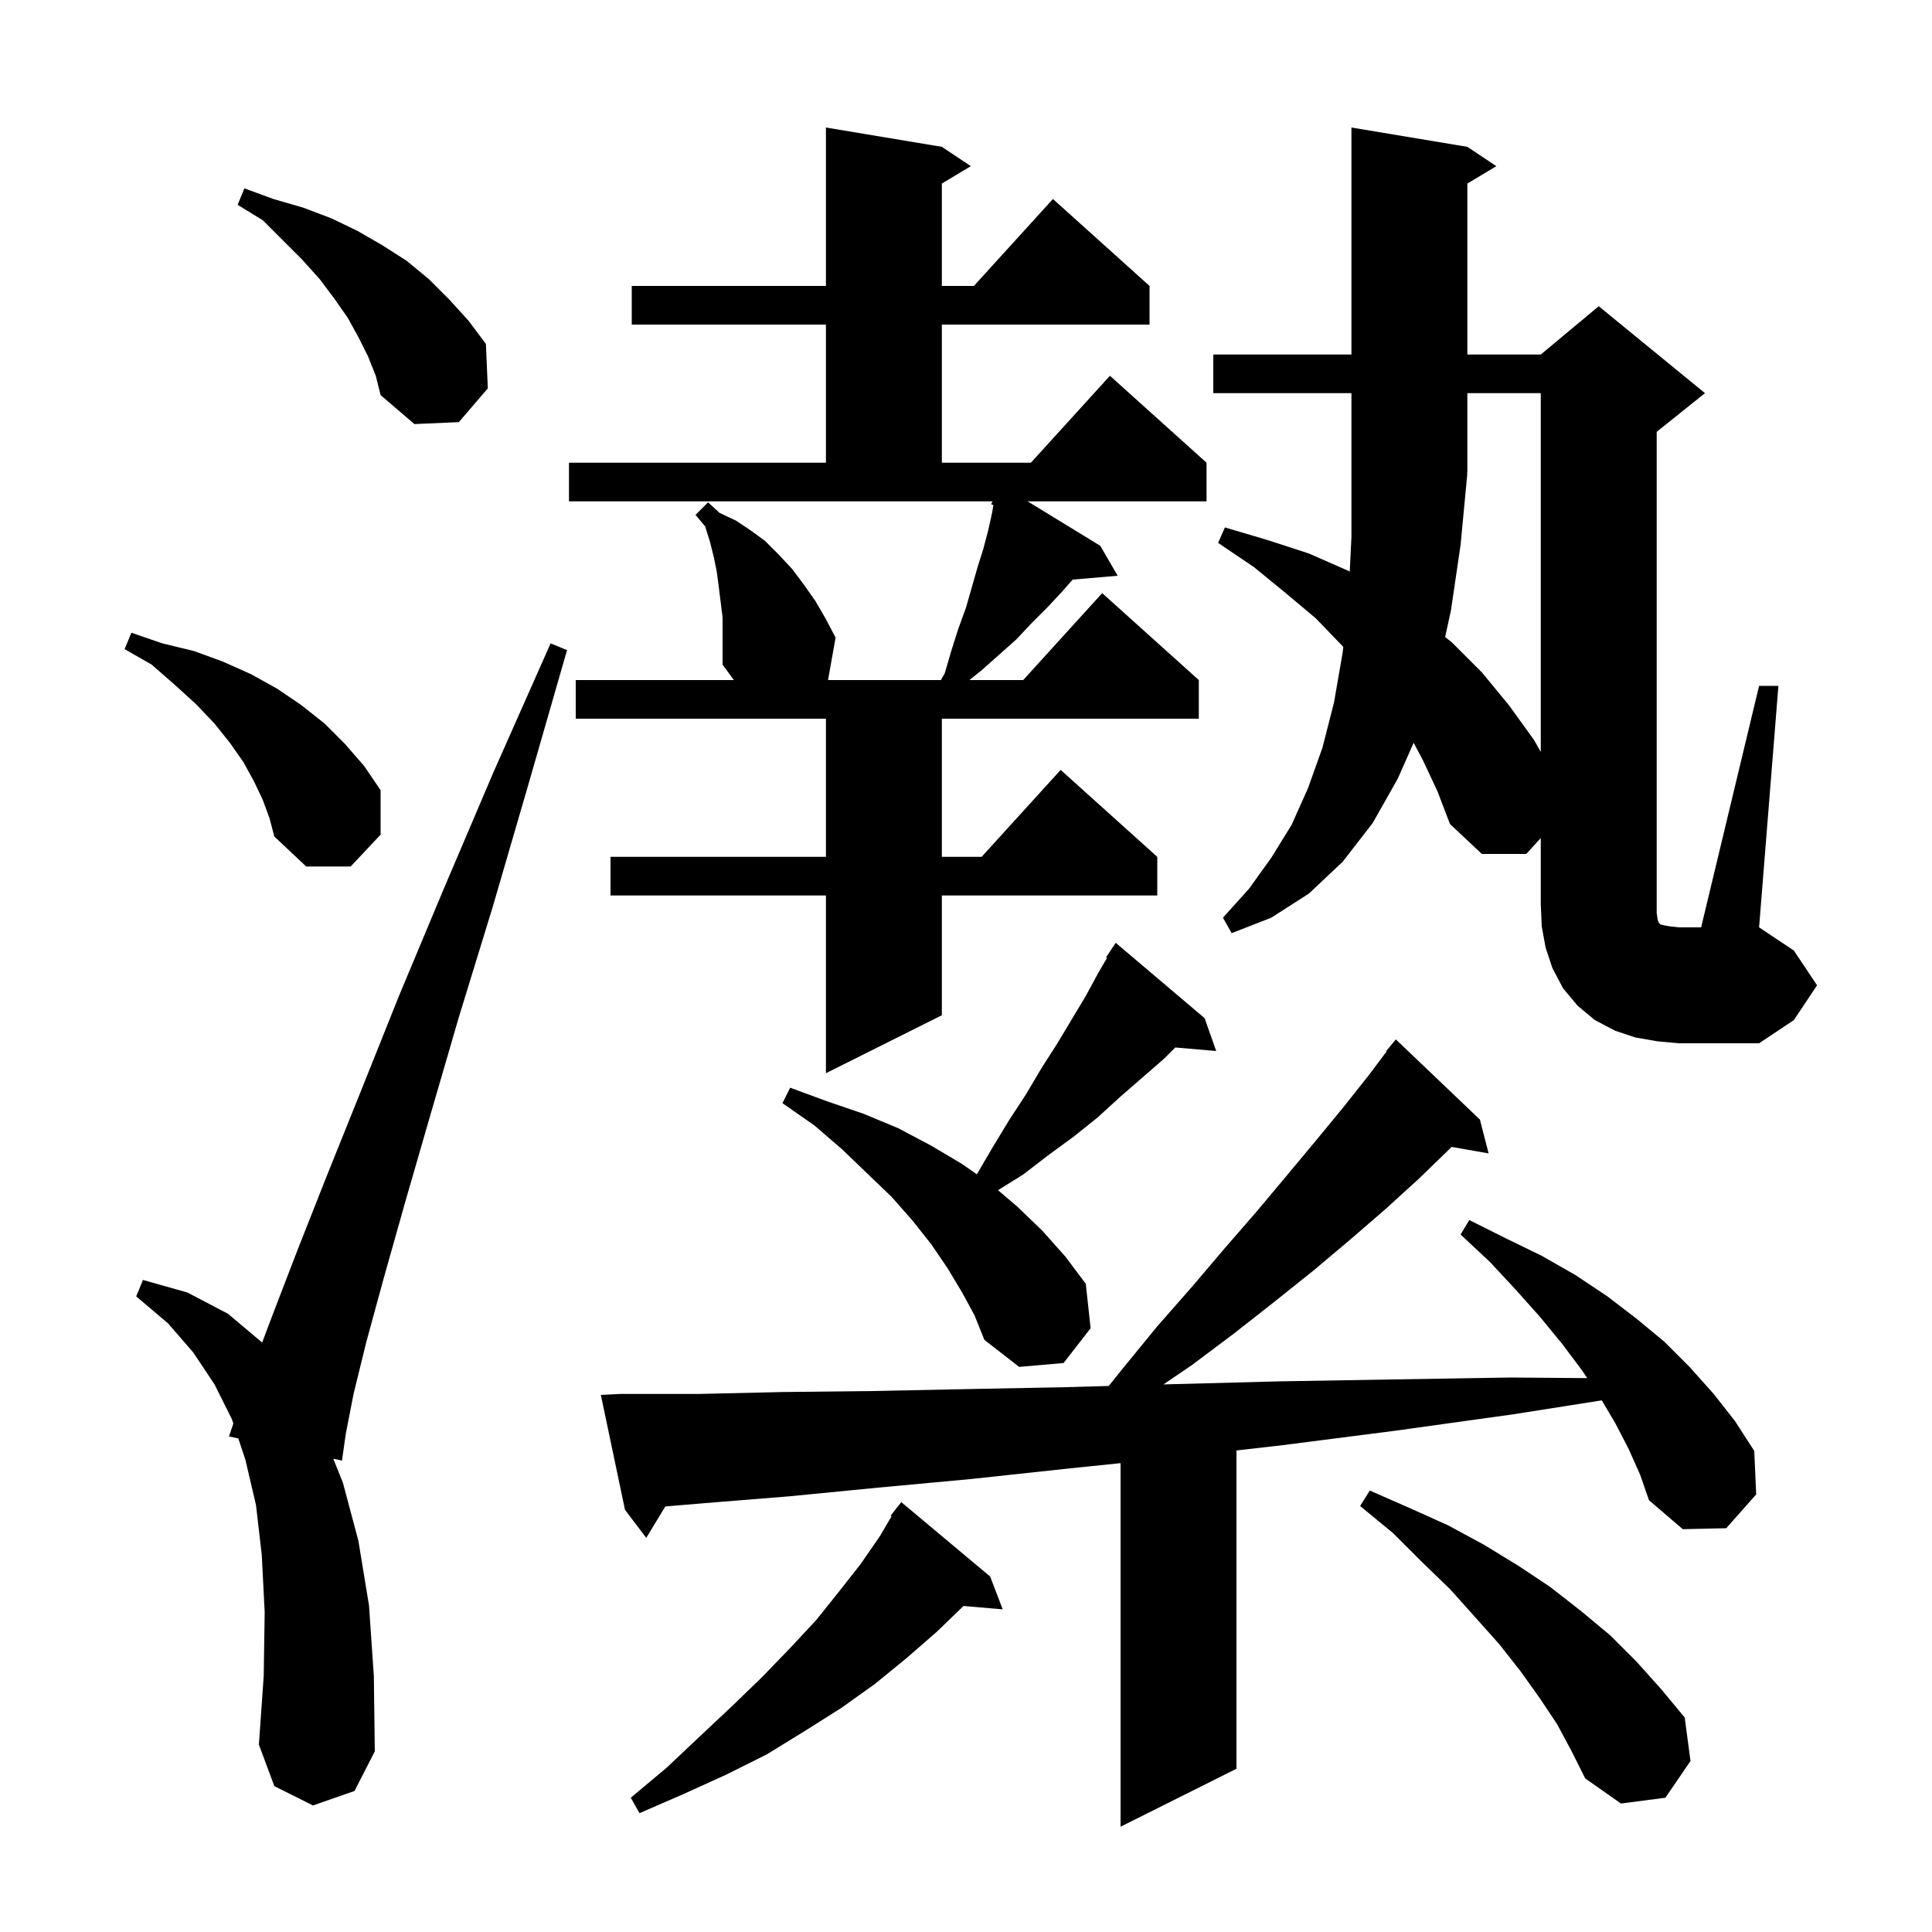 <svg xmlns="http://www.w3.org/2000/svg" xmlns:xlink="http://www.w3.org/1999/xlink" version="1.1" baseProfile="full" viewBox="0 0 200 200" width="200" height="200"><g fill="currentColor"><path d="M 168.6 150.0 L 167.2 147.3 L 165.816 144.964 L 156.7 146.4 L 144.5 148.1 L 132.8 149.6 L 128.0 150.152 L 128.0 183.1 L 116.0 189.1 L 116.0 151.465 L 110.8 152.0 L 100.6 153.1 L 90.9 154.0 L 81.7 154.9 L 73.0 155.6 L 68.872 155.948 L 66.9 159.2 L 64.7 156.3 L 62.2 144.4 L 64.2 144.3 L 72.4 144.3 L 81.1 144.1 L 90.3 144.0 L 100.0 143.8 L 110.3 143.6 L 114.773 143.475 L 116.2 141.7 L 119.8 137.3 L 123.4 133.2 L 126.8 129.2 L 130.1 125.4 L 133.2 121.7 L 136.2 118.1 L 139.0 114.7 L 141.7 111.3 L 143.548 108.835 L 143.5 108.8 L 144.5 107.6 L 153.2 115.9 L 154.1 119.4 L 150.276 118.729 L 150.1 118.9 L 146.9 122.0 L 143.5 125.1 L 139.8 128.3 L 136.0 131.5 L 132.0 134.7 L 127.8 138.0 L 123.4 141.3 L 120.439 143.316 L 121.0 143.3 L 132.3 143.0 L 144.1 142.8 L 156.4 142.6 L 164.308 142.662 L 163.8 141.9 L 161.7 139.1 L 159.4 136.3 L 156.9 133.5 L 154.2 130.6 L 151.2 127.8 L 152.1 126.3 L 155.9 128.2 L 159.6 130.0 L 163.1 132.0 L 166.4 134.2 L 169.4 136.5 L 172.3 138.9 L 174.9 141.5 L 177.4 144.3 L 179.6 147.1 L 181.6 150.2 L 181.8 154.7 L 178.7 158.2 L 174.2 158.3 L 170.7 155.3 L 169.8 152.7 Z M 102.5 163.2 L 103.8 166.6 L 99.744 166.25 L 97.0 168.9 L 93.9 171.6 L 90.6 174.3 L 87.1 176.8 L 83.3 179.2 L 79.4 181.6 L 75.2 183.7 L 70.8 185.7 L 66.2 187.7 L 65.3 186.1 L 69.0 183.0 L 72.5 179.7 L 75.8 176.6 L 78.9 173.6 L 81.8 170.6 L 84.5 167.7 L 86.9 164.7 L 89.1 161.9 L 91.1 159.0 L 92.296 156.959 L 92.2 156.9 L 92.716 156.243 L 92.8 156.1 L 92.818 156.113 L 93.3 155.5 Z M 161.2 178.5 L 159.4 175.8 L 157.4 173.0 L 155.2 170.2 L 152.7 167.4 L 150.1 164.5 L 147.2 161.7 L 144.2 158.7 L 140.8 155.9 L 141.8 154.3 L 145.9 156.1 L 149.9 157.9 L 153.6 159.9 L 157.2 162.1 L 160.5 164.3 L 163.7 166.8 L 166.7 169.3 L 169.4 172.0 L 172.0 174.9 L 174.4 177.8 L 175.0 182.3 L 172.4 186.1 L 167.8 186.7 L 164.1 184.1 L 162.7 181.3 Z M 32.4 186.9 L 28.4 184.9 L 26.8 180.6 L 27.3 173.5 L 27.4 166.9 L 27.1 161.0 L 26.5 155.8 L 25.4 151.1 L 24.669 148.907 L 23.7 148.7 L 24.157 147.371 L 24.0 146.9 L 22.2 143.3 L 20.0 140.0 L 17.4 137.0 L 14.1 134.2 L 14.8 132.5 L 19.4 133.8 L 23.6 136.0 L 27.138 138.979 L 28.3 135.9 L 30.8 129.4 L 33.8 121.8 L 37.3 113.1 L 41.3 103.1 L 45.9 92.1 L 51.1 79.9 L 57.0 66.6 L 58.7 67.3 L 54.7 81.2 L 51.0 93.9 L 47.5 105.3 L 44.5 115.6 L 41.9 124.6 L 39.7 132.4 L 37.9 139.0 L 36.6 144.3 L 35.8 148.4 L 35.4 151.2 L 34.503 151.008 L 35.5 153.5 L 37.1 159.5 L 38.2 166.2 L 38.7 173.5 L 38.8 181.3 L 36.7 185.4 Z M 99.6 133.8 L 98.1 131.3 L 96.4 128.8 L 94.5 126.4 L 92.3 123.9 L 89.8 121.5 L 87.2 119.0 L 84.3 116.5 L 81.0 114.2 L 81.8 112.6 L 85.6 114.0 L 89.4 115.3 L 93.0 116.8 L 96.4 118.6 L 99.6 120.5 L 101.121 121.565 L 102.8 118.7 L 104.5 115.9 L 106.2 113.3 L 107.8 110.6 L 109.4 108.1 L 112.4 103.1 L 113.7 100.7 L 114.598 99.161 L 114.5 99.1 L 115.5 97.6 L 124.7 105.4 L 125.9 108.8 L 121.665 108.435 L 120.5 109.6 L 115.9 113.6 L 113.6 115.7 L 111.1 117.7 L 108.5 119.6 L 105.9 121.6 L 103.312 123.206 L 105.3 124.9 L 107.9 127.4 L 110.3 130.1 L 112.4 132.9 L 112.9 137.5 L 110.1 141.1 L 105.5 141.5 L 101.9 138.7 L 100.9 136.2 Z M 74.4 60.7 L 74.2 59.2 L 73.9 57.7 L 73.5 56.1 L 73.0 54.5 L 72.0 53.3 L 73.3 52.0 L 74.5 53.1 L 76.2 53.9 L 77.7 54.9 L 79.2 56.0 L 80.6 57.4 L 82.0 58.9 L 83.2 60.5 L 84.4 62.2 L 85.5 64.1 L 86.5 66.0 L 85.718 70.4 L 97.4 70.4 L 97.8 69.7 L 98.5 67.3 L 99.2 65.1 L 100.0 62.9 L 101.2 58.7 L 101.8 56.8 L 102.3 54.9 L 102.7 53.1 L 102.835 52.289 L 102.6 52.2 L 102.75 51.9 L 58.9 51.9 L 58.9 47.9 L 85.5 47.9 L 85.5 33.6 L 65.4 33.6 L 65.4 29.6 L 85.5 29.6 L 85.5 13.2 L 97.5 15.2 L 100.5 17.2 L 97.5 19.0 L 97.5 29.6 L 100.818 29.6 L 109.0 20.6 L 119.0 29.6 L 119.0 33.6 L 97.5 33.6 L 97.5 47.9 L 106.718 47.9 L 114.9 38.9 L 124.9 47.9 L 124.9 51.9 L 106.379 51.9 L 113.9 56.5 L 115.7 59.6 L 111.036 60.002 L 109.9 61.3 L 108.4 62.9 L 106.8 64.5 L 105.2 66.2 L 101.6 69.4 L 100.35 70.4 L 105.918 70.4 L 114.1 61.4 L 124.1 70.4 L 124.1 74.4 L 97.5 74.4 L 97.5 88.7 L 101.618 88.7 L 109.8 79.7 L 119.8 88.7 L 119.8 92.7 L 97.5 92.7 L 97.5 105.1 L 85.5 111.1 L 85.5 92.7 L 63.2 92.7 L 63.2 88.7 L 85.5 88.7 L 85.5 74.4 L 59.6 74.4 L 59.6 70.4 L 75.968 70.4 L 74.8 68.8 L 74.8 63.9 Z M 182.1 71.0 L 184.1 71.0 L 182.1 96.0 L 185.7 98.4 L 188.1 102.0 L 185.7 105.6 L 182.1 108.0 L 173.8 108.0 L 171.6 107.8 L 169.3 107.4 L 167.2 106.7 L 165.1 105.6 L 163.3 104.1 L 161.8 102.3 L 160.7 100.2 L 160.0 98.1 L 159.6 95.9 L 159.5 93.6 L 159.5 86.755 L 158.0 88.4 L 153.4 88.4 L 150.1 85.3 L 148.8 81.9 L 147.3 78.7 L 146.34 76.893 L 144.7 80.6 L 142.1 85.2 L 139.0 89.2 L 135.5 92.5 L 131.6 95.0 L 127.5 96.6 L 126.6 95.0 L 129.3 92.0 L 131.6 88.8 L 133.7 85.4 L 135.4 81.6 L 136.9 77.4 L 138.1 72.7 L 139.0 67.5 L 139.055 66.974 L 138.9 66.8 L 136.2 64.0 L 133.1 61.4 L 129.8 58.7 L 126.1 56.2 L 126.8 54.6 L 131.2 55.9 L 135.5 57.3 L 139.6 59.1 L 139.727 59.174 L 139.9 55.6 L 139.9 40.7 L 125.6 40.7 L 125.6 36.7 L 139.9 36.7 L 139.9 13.2 L 151.9 15.2 L 154.9 17.2 L 151.9 19.0 L 151.9 36.7 L 159.5 36.7 L 165.5 31.7 L 176.5 40.7 L 171.5 44.7 L 171.5 94.5 L 171.6 95.2 L 171.7 95.5 L 171.9 95.7 L 172.3 95.8 L 172.9 95.9 L 173.8 96.0 L 176.1 96.0 Z M 27.2 82.8 L 26.3 80.9 L 25.2 78.9 L 23.8 76.9 L 22.2 74.9 L 20.3 72.9 L 18.1 70.9 L 15.7 68.8 L 12.9 67.2 L 13.6 65.5 L 16.8 66.6 L 20.1 67.4 L 23.1 68.5 L 26.0 69.8 L 28.7 71.3 L 31.2 73.0 L 33.6 74.9 L 35.7 77.0 L 37.7 79.3 L 39.4 81.8 L 39.4 86.4 L 36.3 89.7 L 31.7 89.7 L 28.4 86.6 L 27.9 84.7 Z M 151.9 49.0 L 151.2 56.4 L 150.2 63.2 L 149.6 65.944 L 150.3 66.5 L 153.4 69.6 L 156.2 73.0 L 158.8 76.6 L 159.5 77.841 L 159.5 40.7 L 151.9 40.7 L 151.9 48.9 L 151.834 48.999 Z M 38.1 36.9 L 37.1 34.9 L 36.0 32.9 L 34.6 30.9 L 33.1 28.9 L 31.3 26.9 L 27.2 22.8 L 24.6 21.2 L 25.3 19.5 L 28.3 20.6 L 31.4 21.5 L 34.3 22.6 L 37.0 23.9 L 39.6 25.4 L 42.1 27.0 L 44.4 28.9 L 46.5 31.0 L 48.5 33.2 L 50.3 35.6 L 50.5 40.2 L 47.5 43.7 L 42.9 43.9 L 39.4 40.9 L 38.9 38.9 Z "/></g></svg>